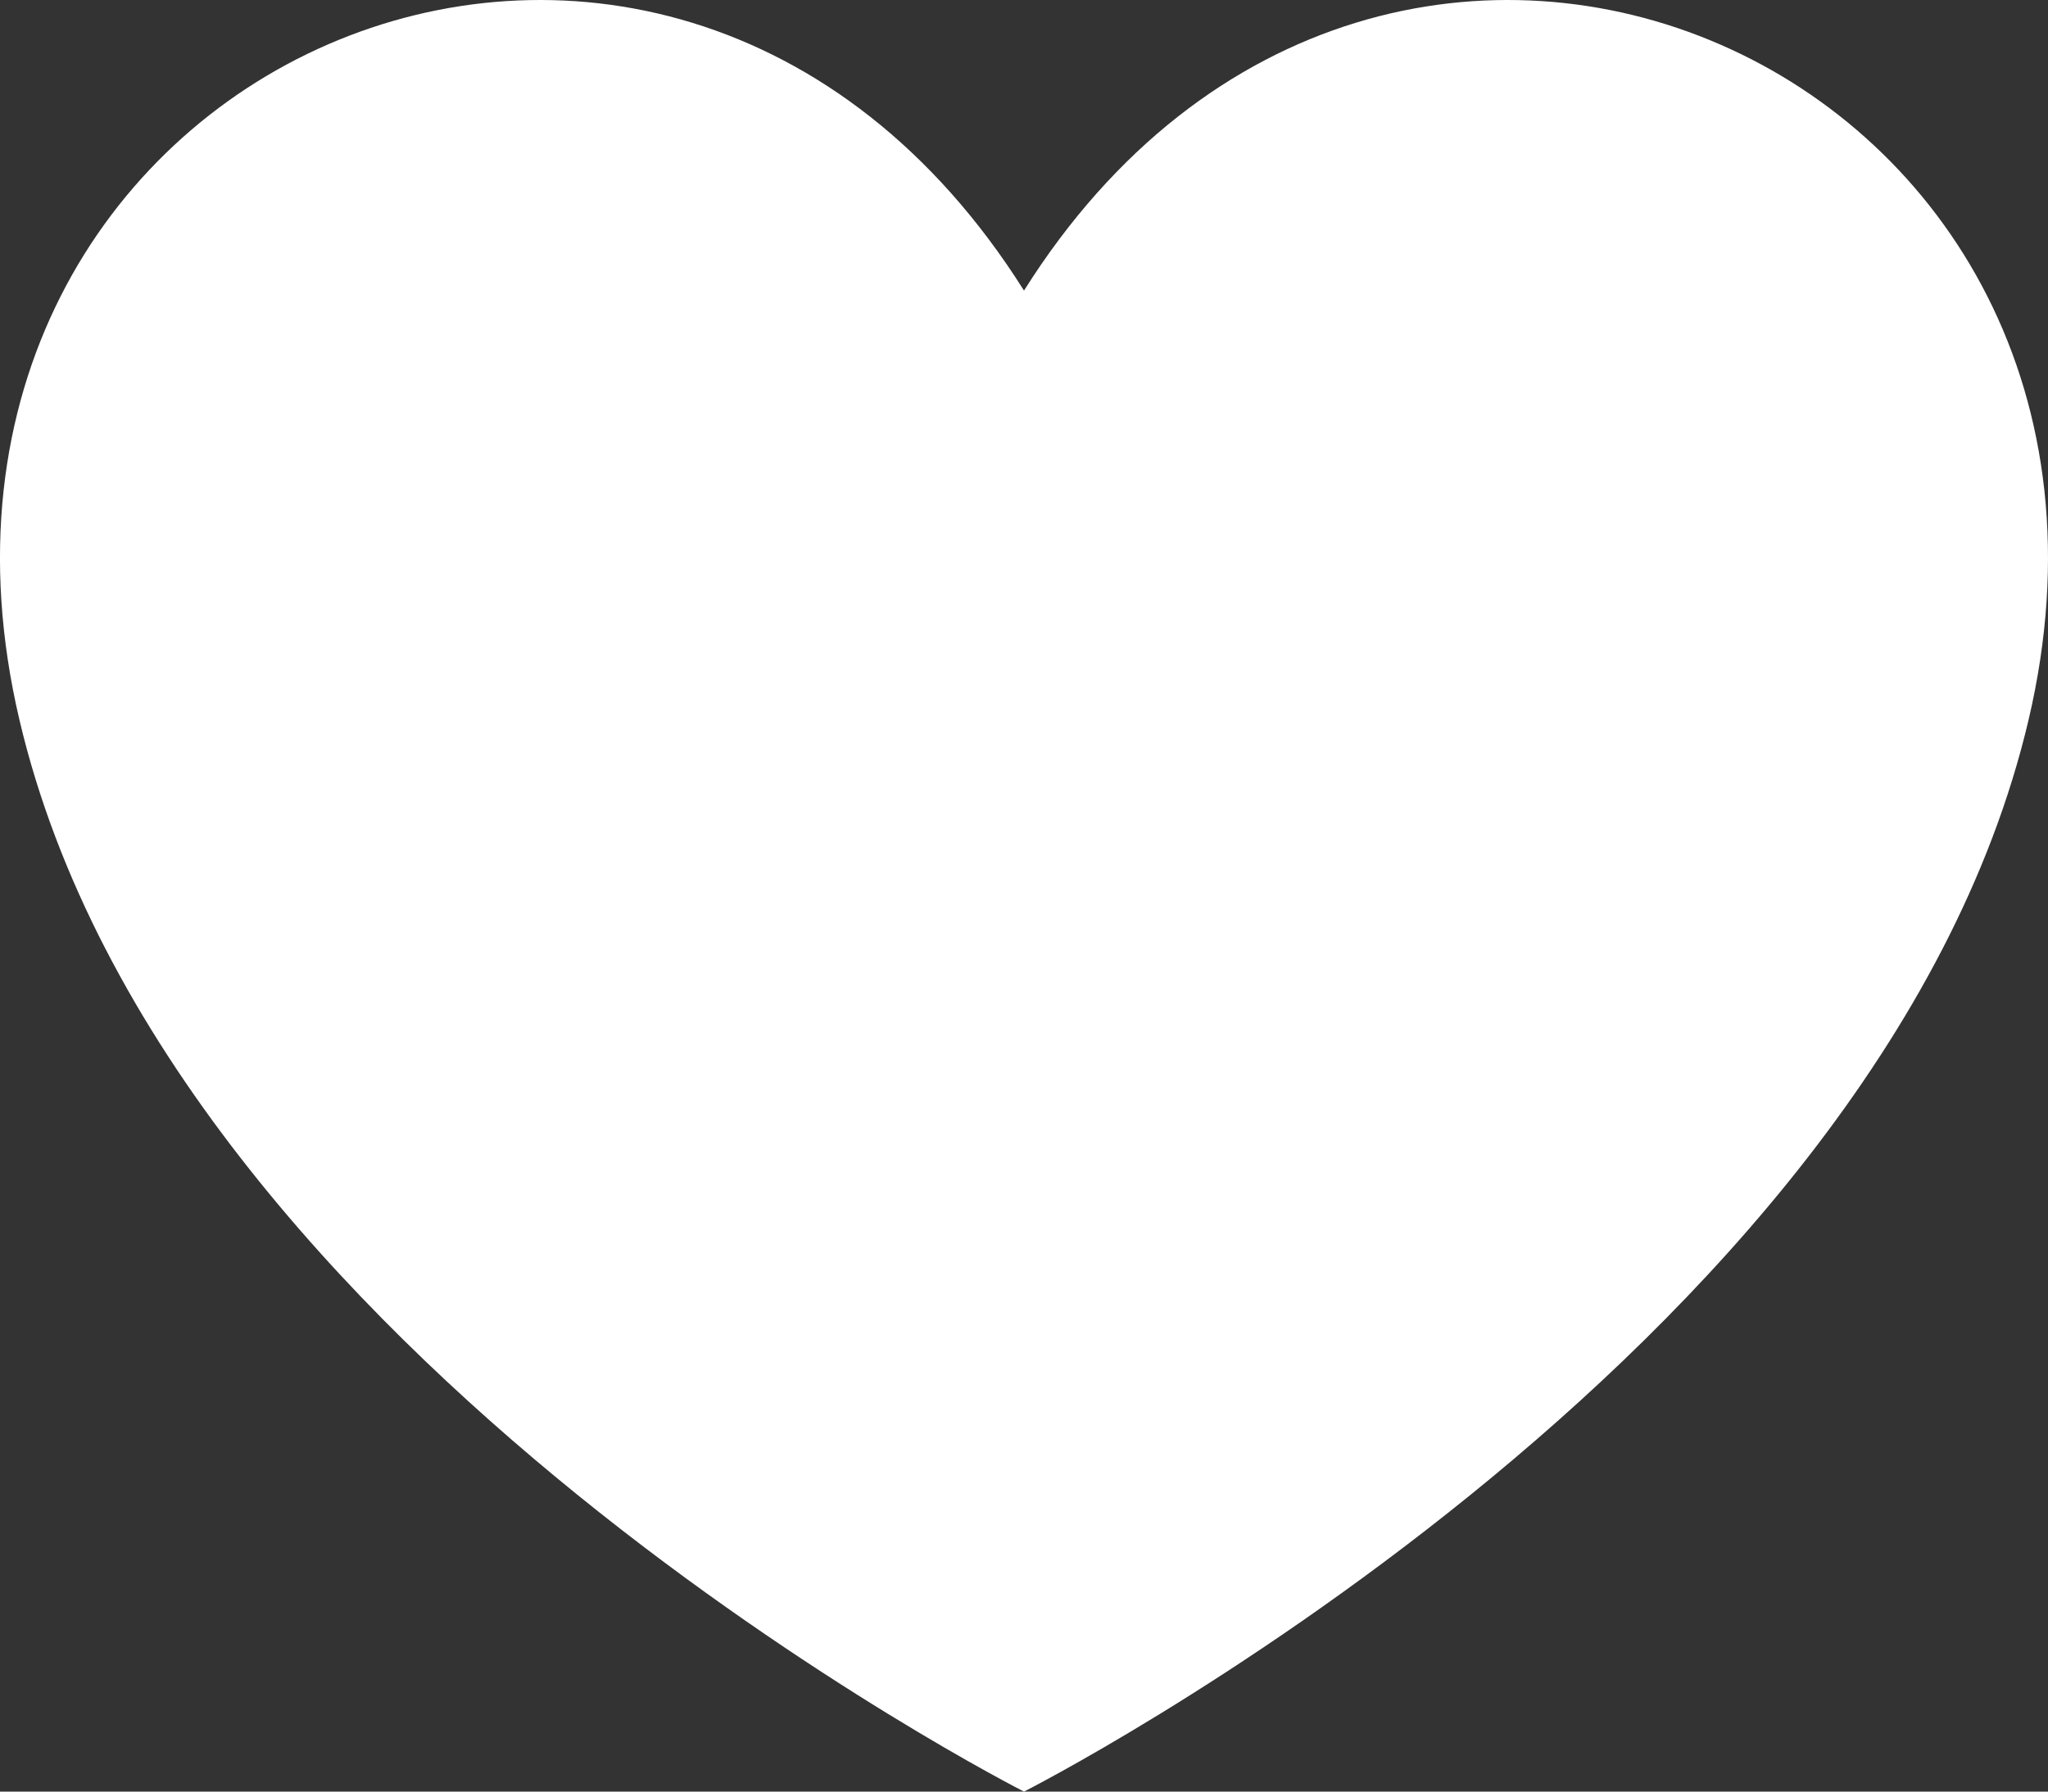 <?xml version="1.0" encoding="UTF-8"?> <svg xmlns="http://www.w3.org/2000/svg" width="48" height="42" viewBox="0 0 48 42" fill="none"><rect x="0" y="0" width="48" height="42" fill="#333333" stroke="none"/> <path d="M24 42C24 42 44.02 31.855 47.544 16.878C51.145 1.574 32.504 -6.695 24 6.812C15.494 -6.695 -3.146 1.574 0.456 16.878C3.979 31.855 24 42 24 42Z" fill="white"></path> </svg> 